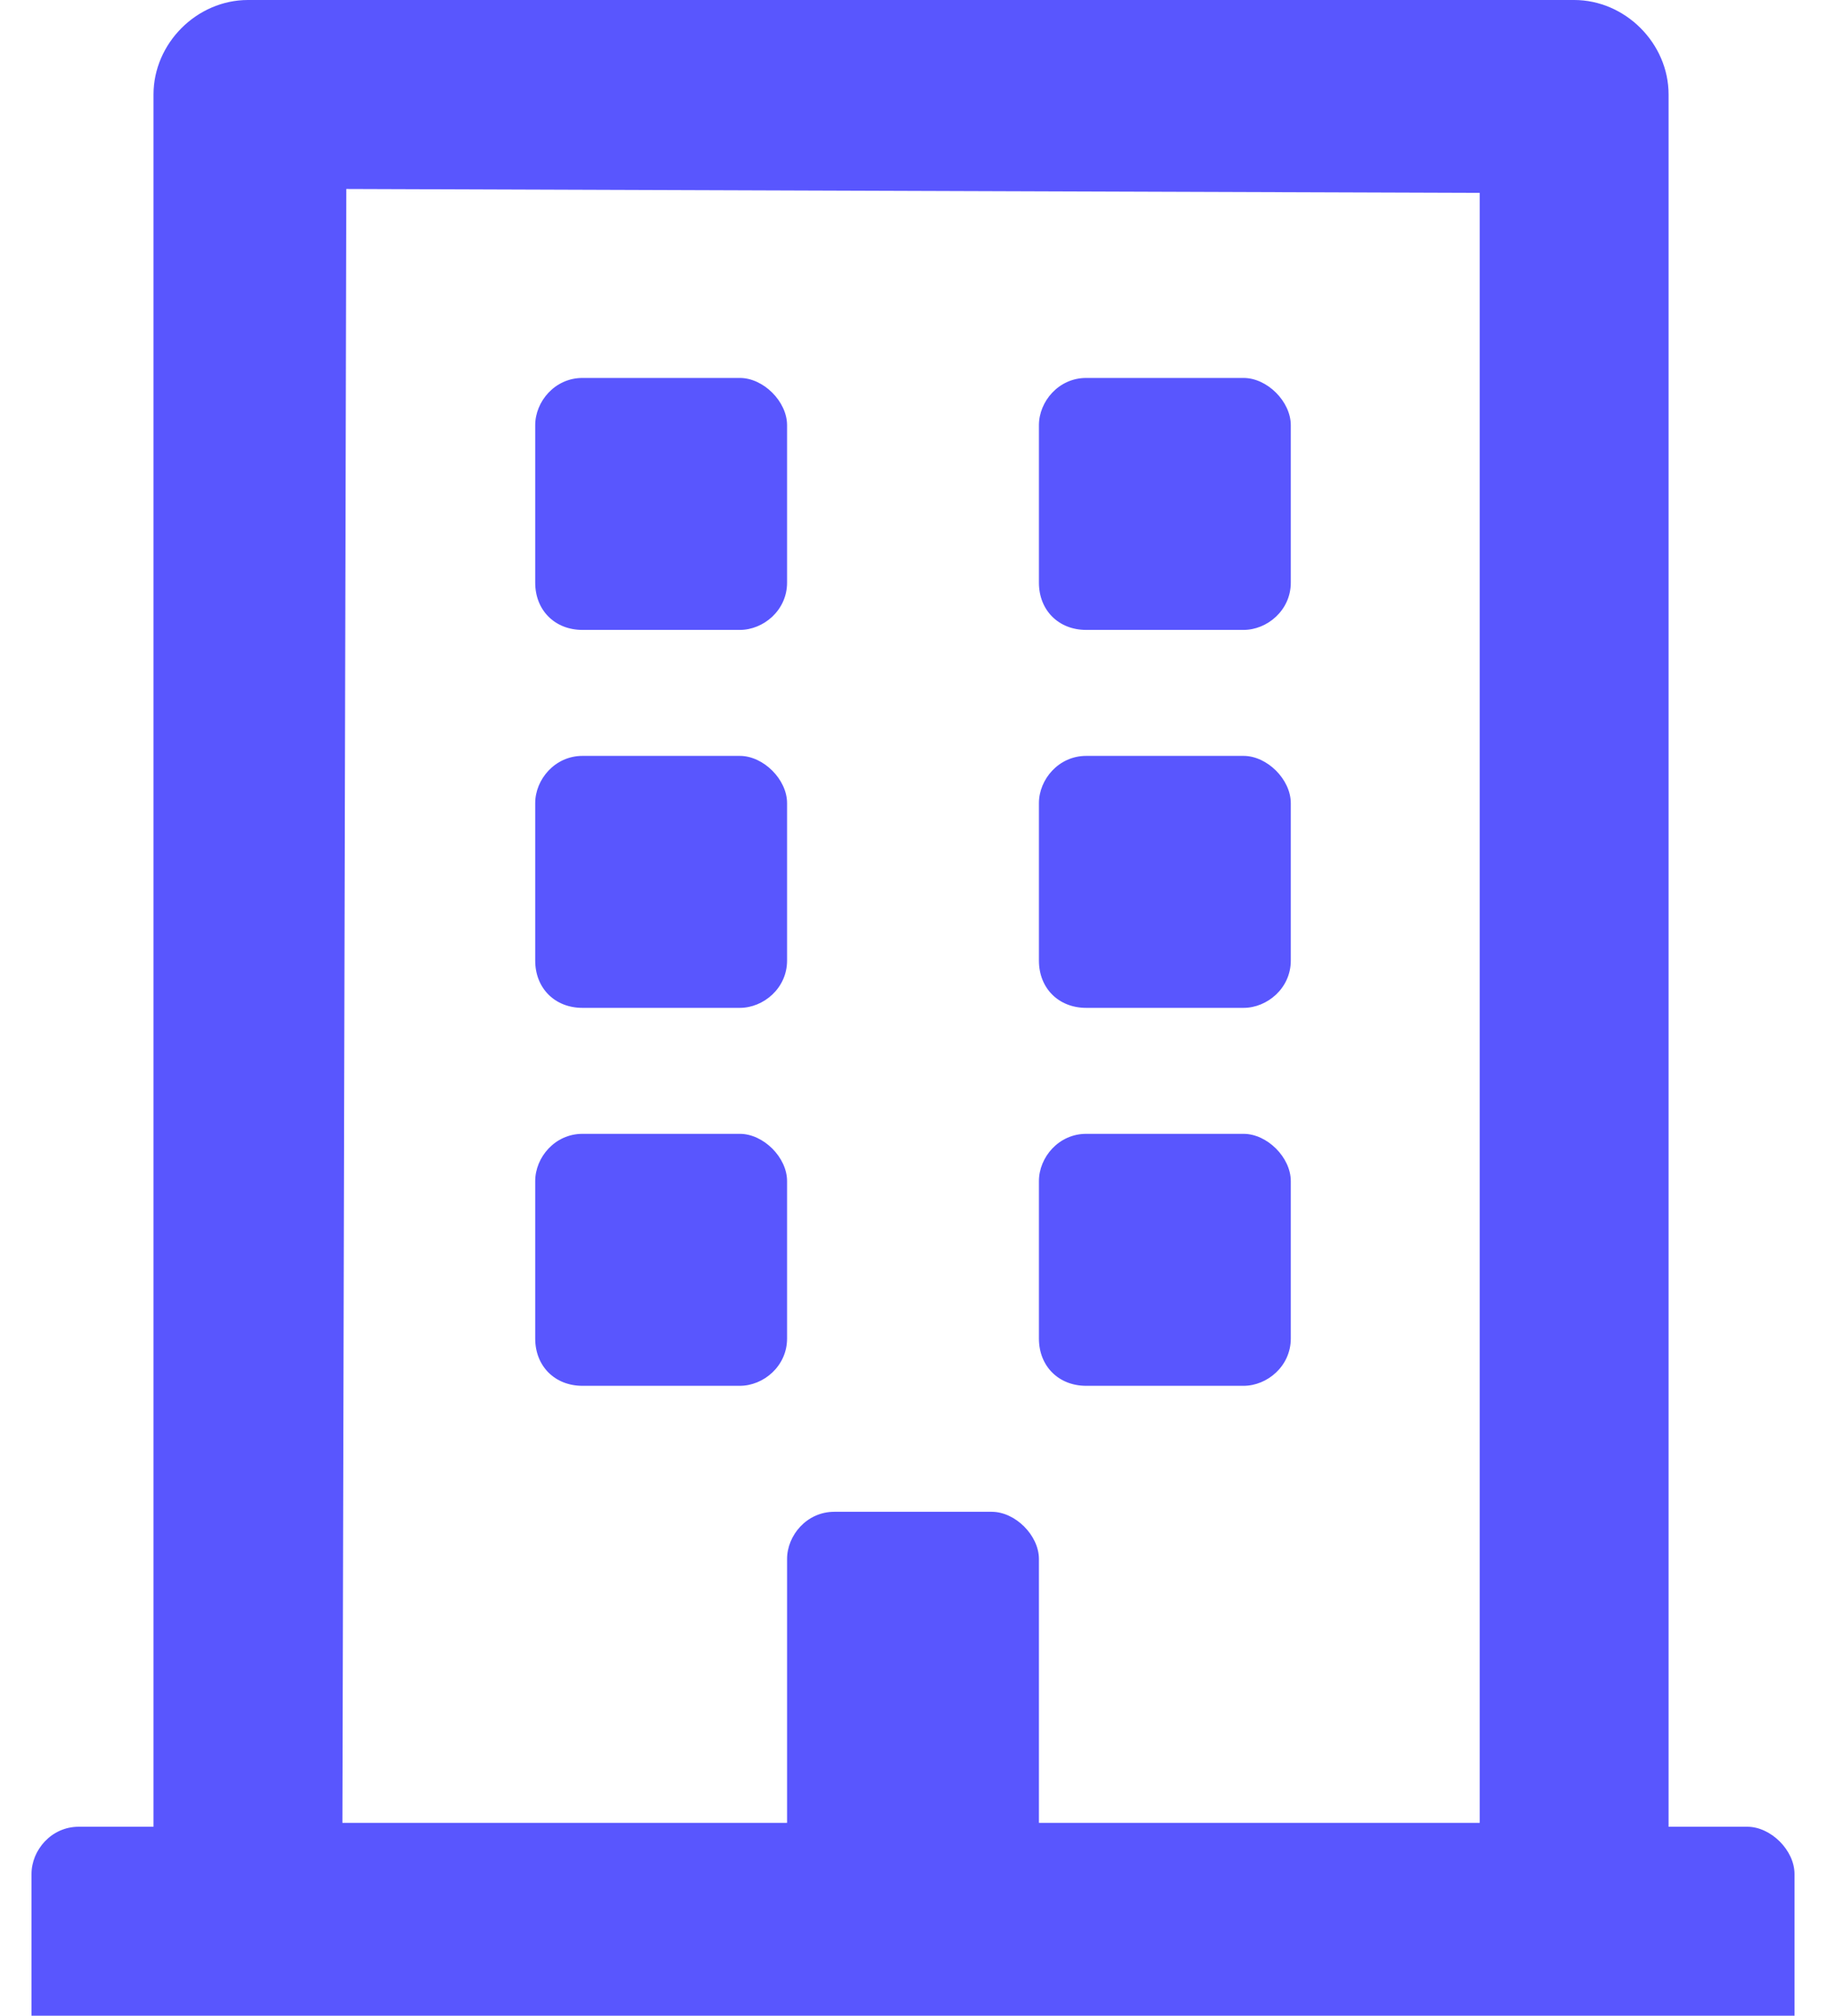 <svg width="29" height="32" viewBox="0 0 29 32" fill="none" xmlns="http://www.w3.org/2000/svg">
<path d="M8.5 9.25C8.5 9.688 8.812 10 9.25 10H11.75C12.125 10 12.5 9.688 12.5 9.25V6.75C12.5 6.375 12.125 6 11.75 6H9.25C8.812 6 8.5 6.375 8.5 6.75V9.25ZM17.25 10H19.75C20.125 10 20.5 9.688 20.5 9.25V6.75C20.5 6.375 20.125 6 19.75 6H17.25C16.812 6 16.5 6.375 16.5 6.75V9.25C16.5 9.688 16.812 10 17.25 10ZM9.25 16H11.75C12.125 16 12.5 15.688 12.5 15.25V12.75C12.5 12.375 12.125 12 11.75 12H9.25C8.812 12 8.5 12.375 8.5 12.75V15.25C8.5 15.688 8.812 16 9.25 16ZM17.25 16H19.75C20.125 16 20.5 15.688 20.5 15.25V12.75C20.5 12.375 20.125 12 19.75 12H17.25C16.812 12 16.5 12.375 16.5 12.75V15.25C16.5 15.688 16.812 16 17.25 16ZM12.5 21.25V18.75C12.5 18.375 12.125 18 11.75 18H9.25C8.812 18 8.5 18.375 8.5 18.75V21.25C8.5 21.688 8.812 22 9.25 22H11.75C12.125 22 12.5 21.688 12.5 21.25ZM17.25 22H19.75C20.125 22 20.5 21.688 20.5 21.25V18.75C20.5 18.375 20.125 18 19.75 18H17.25C16.812 18 16.5 18.375 16.5 18.75V21.25C16.5 21.688 16.812 22 17.25 22ZM28.5 29.75C28.5 29.375 28.125 29 27.75 29H26.5V1.5C26.5 0.688 25.812 0 25 0H3.938C3.125 0 2.438 0.688 2.438 1.5V29H1.25C0.812 29 0.5 29.375 0.5 29.75V32H28.5V29.75ZM5.438 28.938L5.5 3L23.5 3.062V28.938H16.5V24.75C16.5 24.375 16.125 24 15.75 24H13.25C12.812 24 12.5 24.375 12.5 24.75V28.938H5.438Z" fill="#5956FE"/>
</svg>
